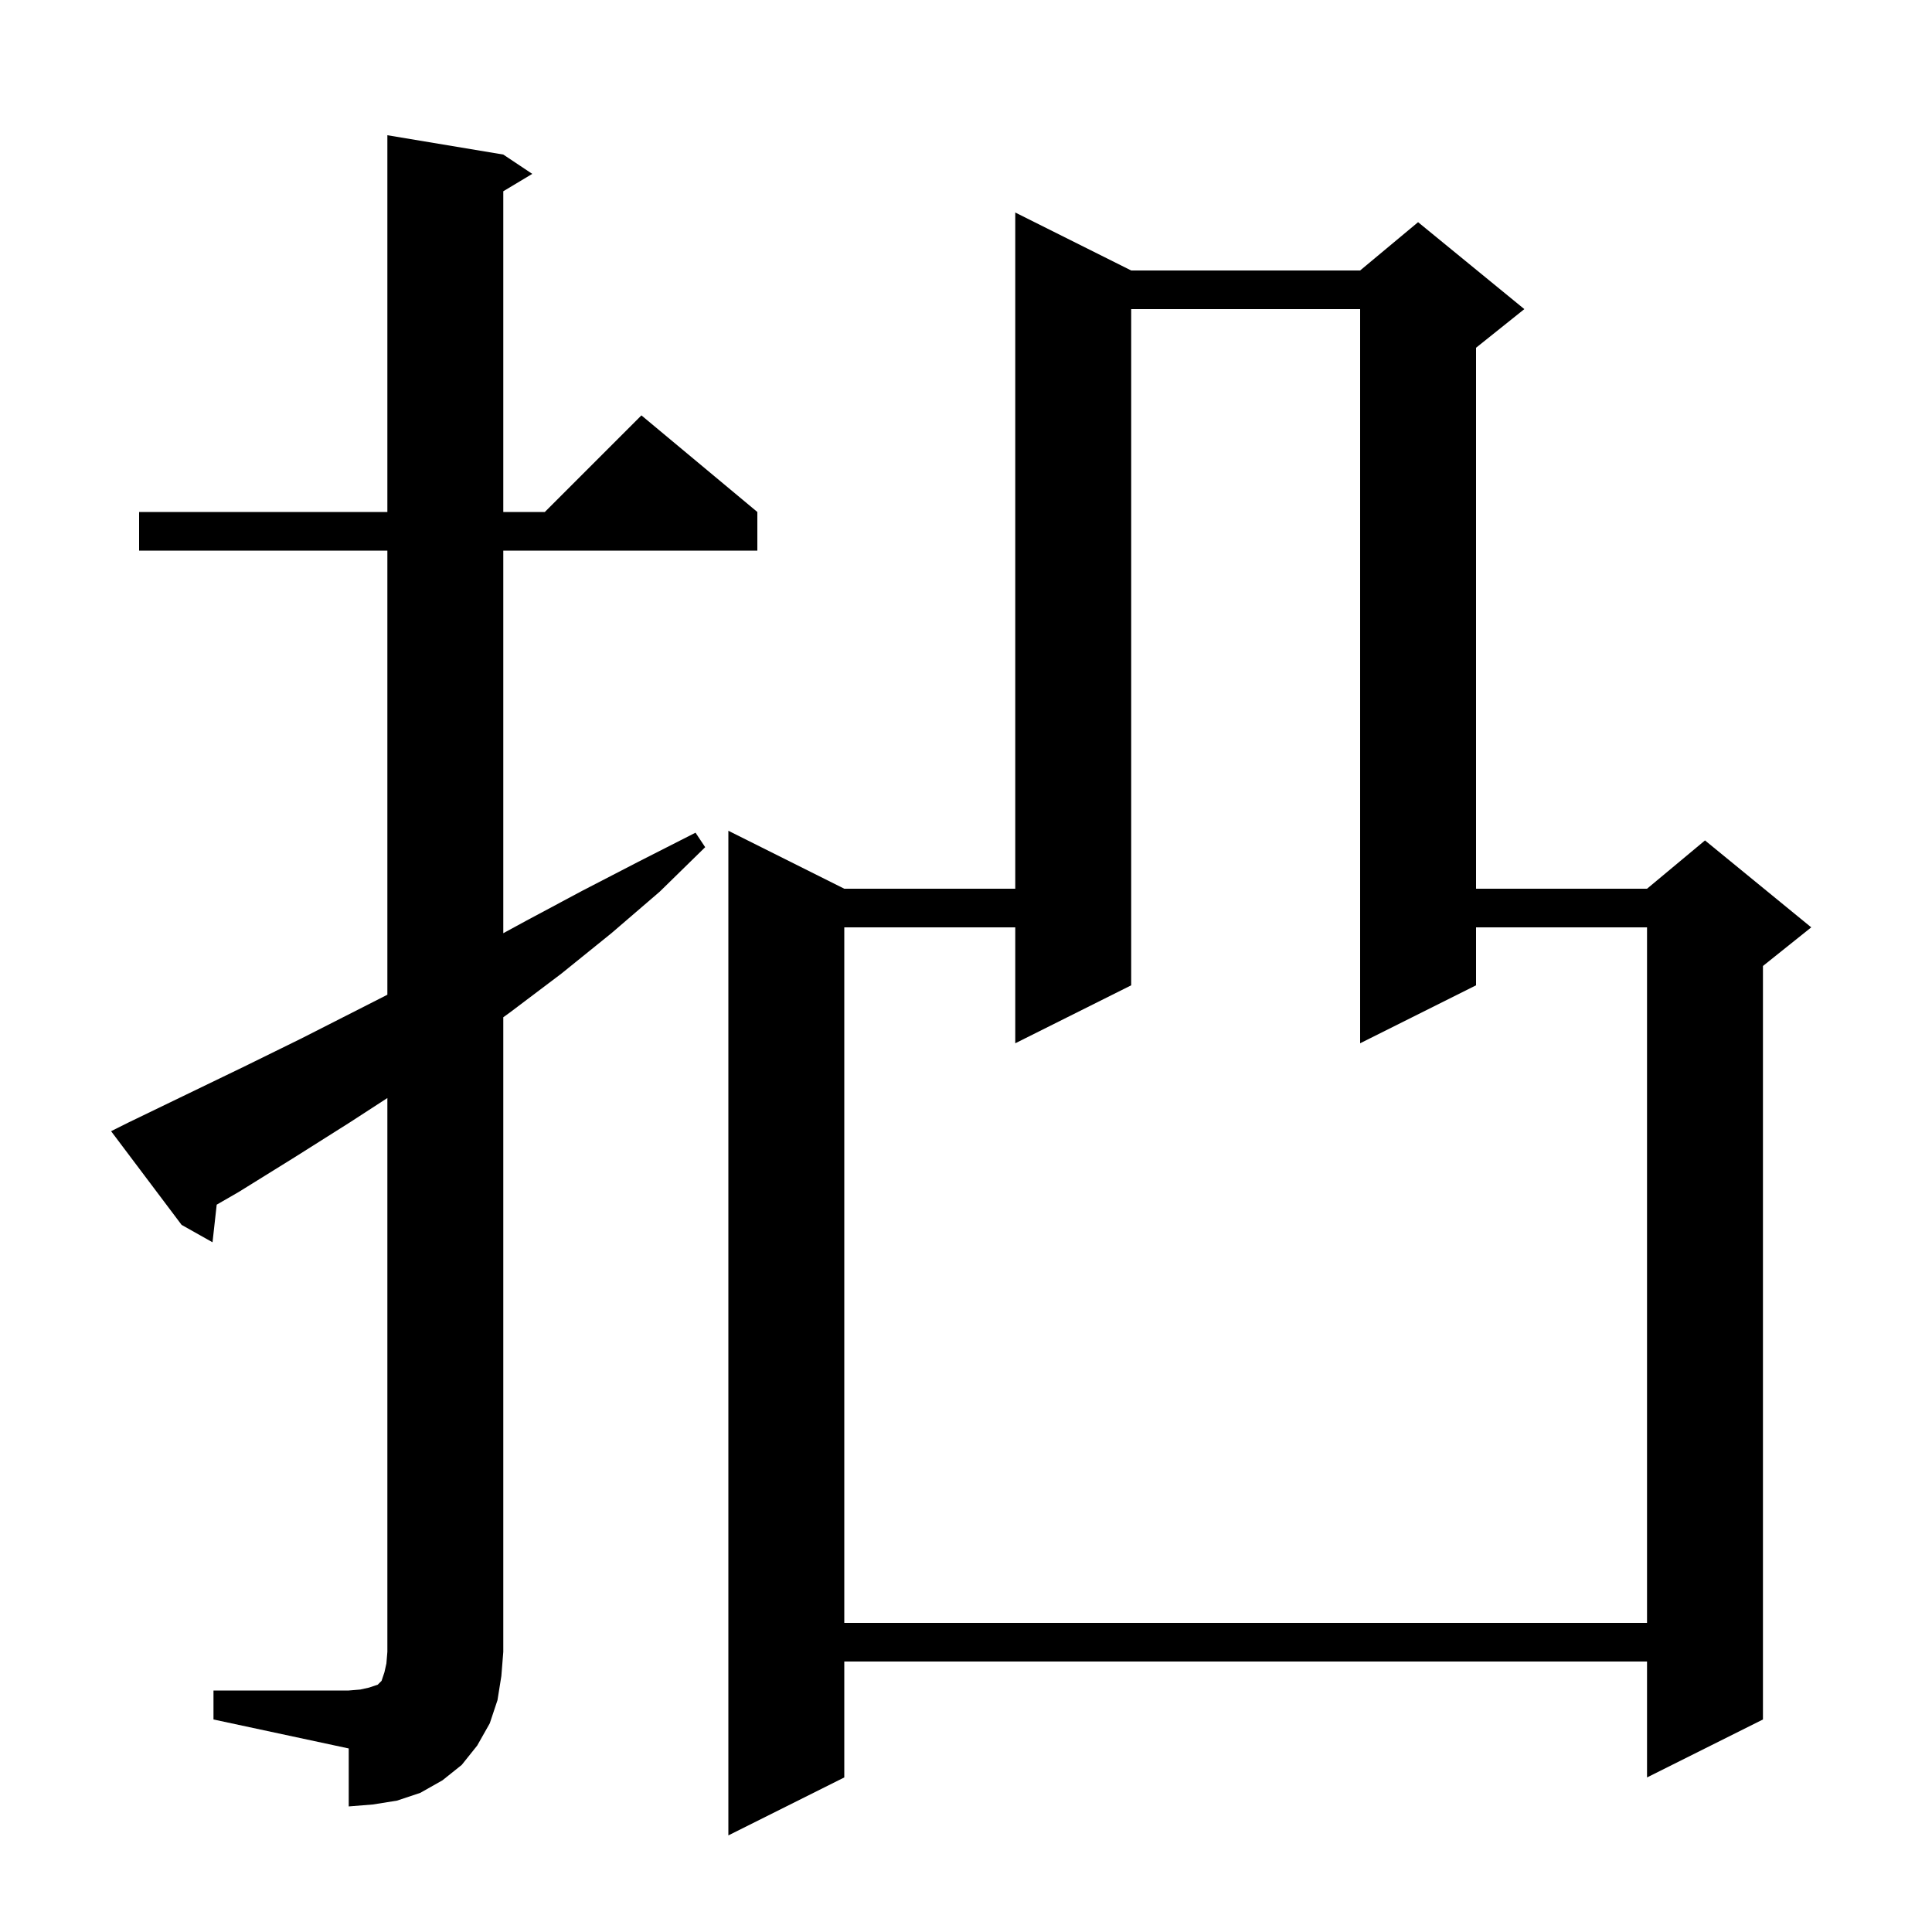 <svg xmlns="http://www.w3.org/2000/svg" xmlns:xlink="http://www.w3.org/1999/xlink" version="1.1" baseProfile="full" viewBox="0 0 200 200" width="200" height="200"><g fill="currentColor"><path d="M 117.1 28.0 L 140.8 28.0 L 146.8 23.0 L 157.8 32.0 L 152.8 36.0 L 152.8 92.0 L 170.5 92.0 L 176.5 87.0 L 187.5 96.0 L 182.5 100.0 L 182.5 178.0 L 170.5 184.0 L 170.5 172.0 L 87.4 172.0 L 87.4 184.0 L 75.4 190.0 L 75.4 86.0 L 87.4 92.0 L 105.1 92.0 L 105.1 22.0 Z M 22.1 175.0 L 36.1 175.0 L 37.3 174.9 L 38.2 174.7 L 39.1 174.4 L 39.5 174.0 L 39.8 173.1 L 40.0 172.2 L 40.1 171.0 L 40.1 113.668 L 36.2 116.2 L 30.5 119.8 L 24.7 123.4 L 22.433 124.707 L 22.0 128.6 L 18.8 126.8 L 11.5 117.1 L 13.3 116.2 L 25.3 110.4 L 31.2 107.5 L 40.1 102.975 L 40.1 57.0 L 14.4 57.0 L 14.4 53.0 L 40.1 53.0 L 40.1 14.0 L 52.1 16.0 L 55.1 18.0 L 52.1 19.8 L 52.1 53.0 L 56.4 53.0 L 66.4 43.0 L 78.4 53.0 L 78.4 57.0 L 52.1 57.0 L 52.1 96.605 L 54.5 95.3 L 60.3 92.2 L 66.1 89.2 L 72.0 86.2 L 73.0 87.7 L 68.3 92.3 L 63.3 96.6 L 58.1 100.8 L 52.8 104.8 L 52.1 105.306 L 52.1 171.0 L 51.9 173.5 L 51.5 176.0 L 50.7 178.4 L 49.4 180.7 L 47.8 182.7 L 45.8 184.3 L 43.5 185.6 L 41.1 186.4 L 38.6 186.8 L 36.1 187.0 L 36.1 181.0 L 22.1 178.0 Z M 117.1 32.0 L 117.1 102.0 L 105.1 108.0 L 105.1 96.0 L 87.4 96.0 L 87.4 168.0 L 170.5 168.0 L 170.5 96.0 L 152.8 96.0 L 152.8 102.0 L 140.8 108.0 L 140.8 32.0 Z "/></g></svg>